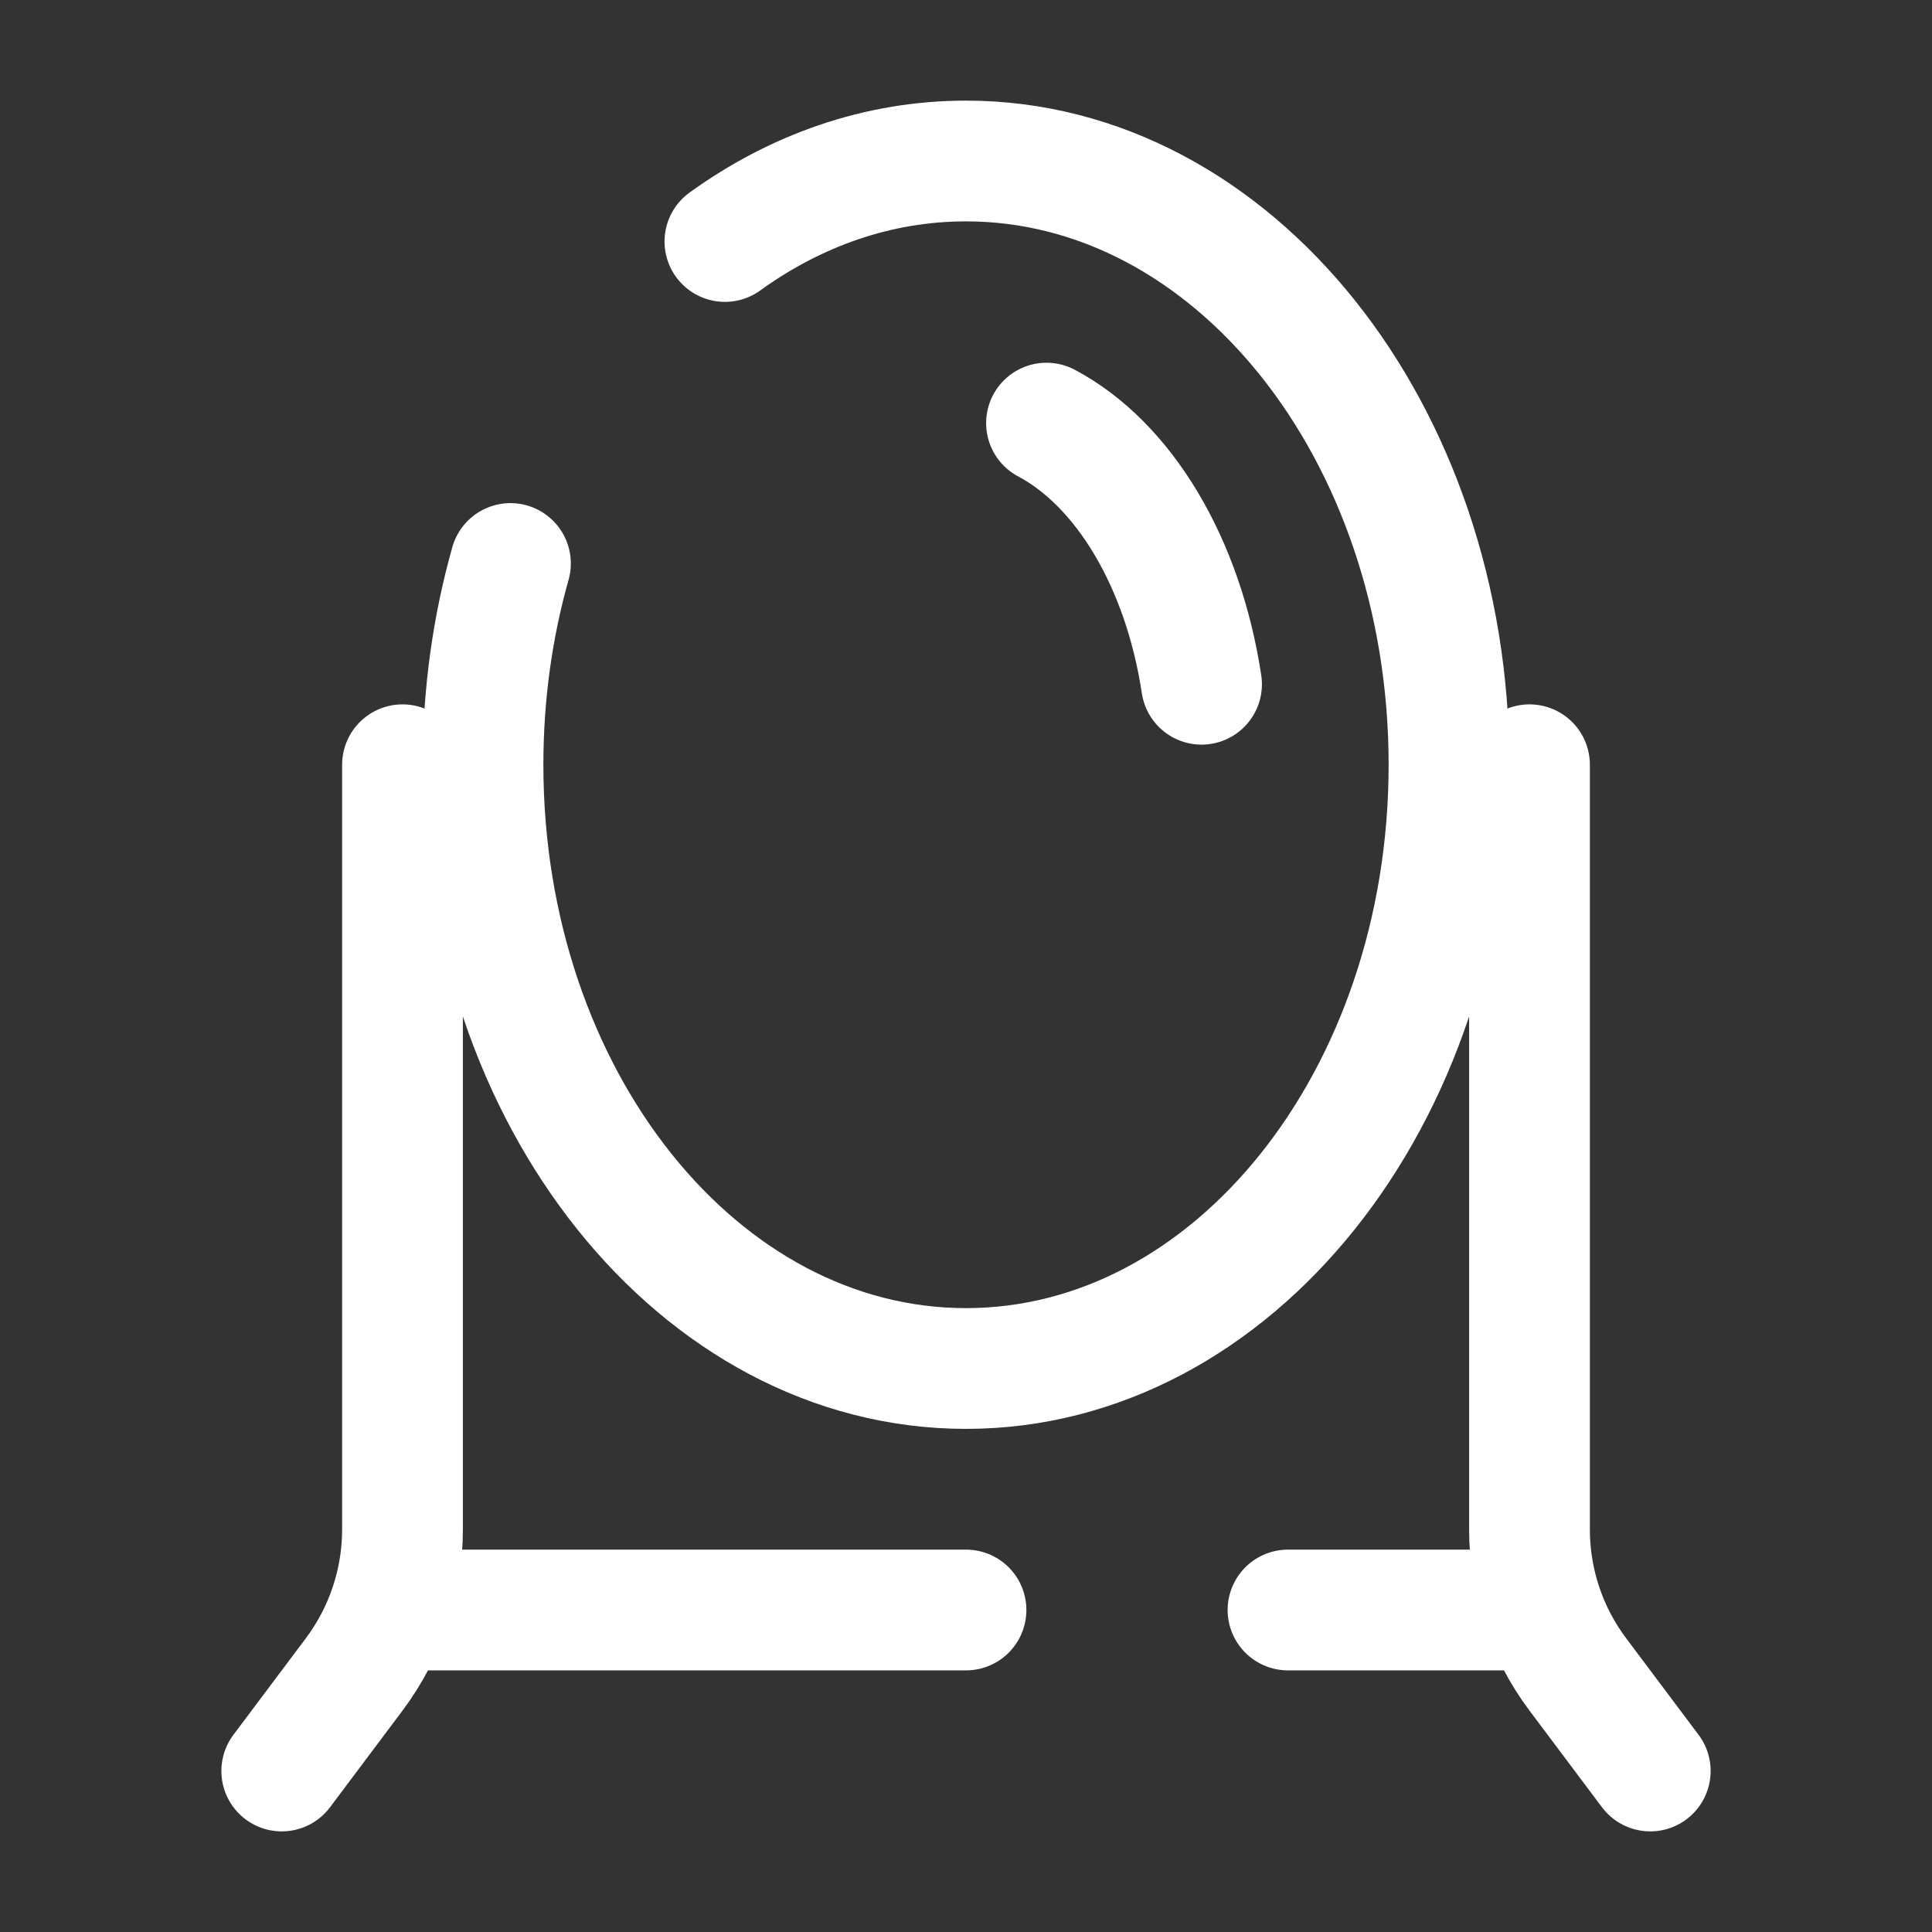<svg xmlns="http://www.w3.org/2000/svg" width="800px" height="800px" viewBox="0 0 24 24" fill="none" stroke="#ffffff"><rect x="0" y="0" width="24" height="24" fill="#333333" stroke="none"/><g id="SVGRepo_bgCarrier" stroke-width="0"></g><g id="SVGRepo_tracerCarrier" stroke-linecap="round" stroke-linejoin="round"></g><g id="SVGRepo_iconCarrier"><path d="M5 9.5V19C5 19.649 4.789 20.281 4.4 20.8L3.5 22M19 9.5V19C19 19.649 19.21 20.281 19.6 20.8L20.5 22" stroke="#ffffff" stroke-width="1.5" stroke-linecap="round"></path><path d="M6.341 7C6.12 7.782 6 8.623 6 9.5C6 13.642 8.686 17 12 17C15.314 17 18 13.642 18 9.5C18 5.358 15.314 2 12 2C10.909 2 9.886 2.364 9.005 3" stroke="#ffffff" stroke-width="1.5" stroke-linecap="round"></path><path d="M5 20H12M19 20H16" stroke="#ffffff" stroke-width="1.5" stroke-linecap="round"></path><path d="M13 5.256C13.961 5.766 14.697 6.988 14.926 8.5" stroke="#ffffff" stroke-width="1.5" stroke-linecap="round"></path></g></svg>